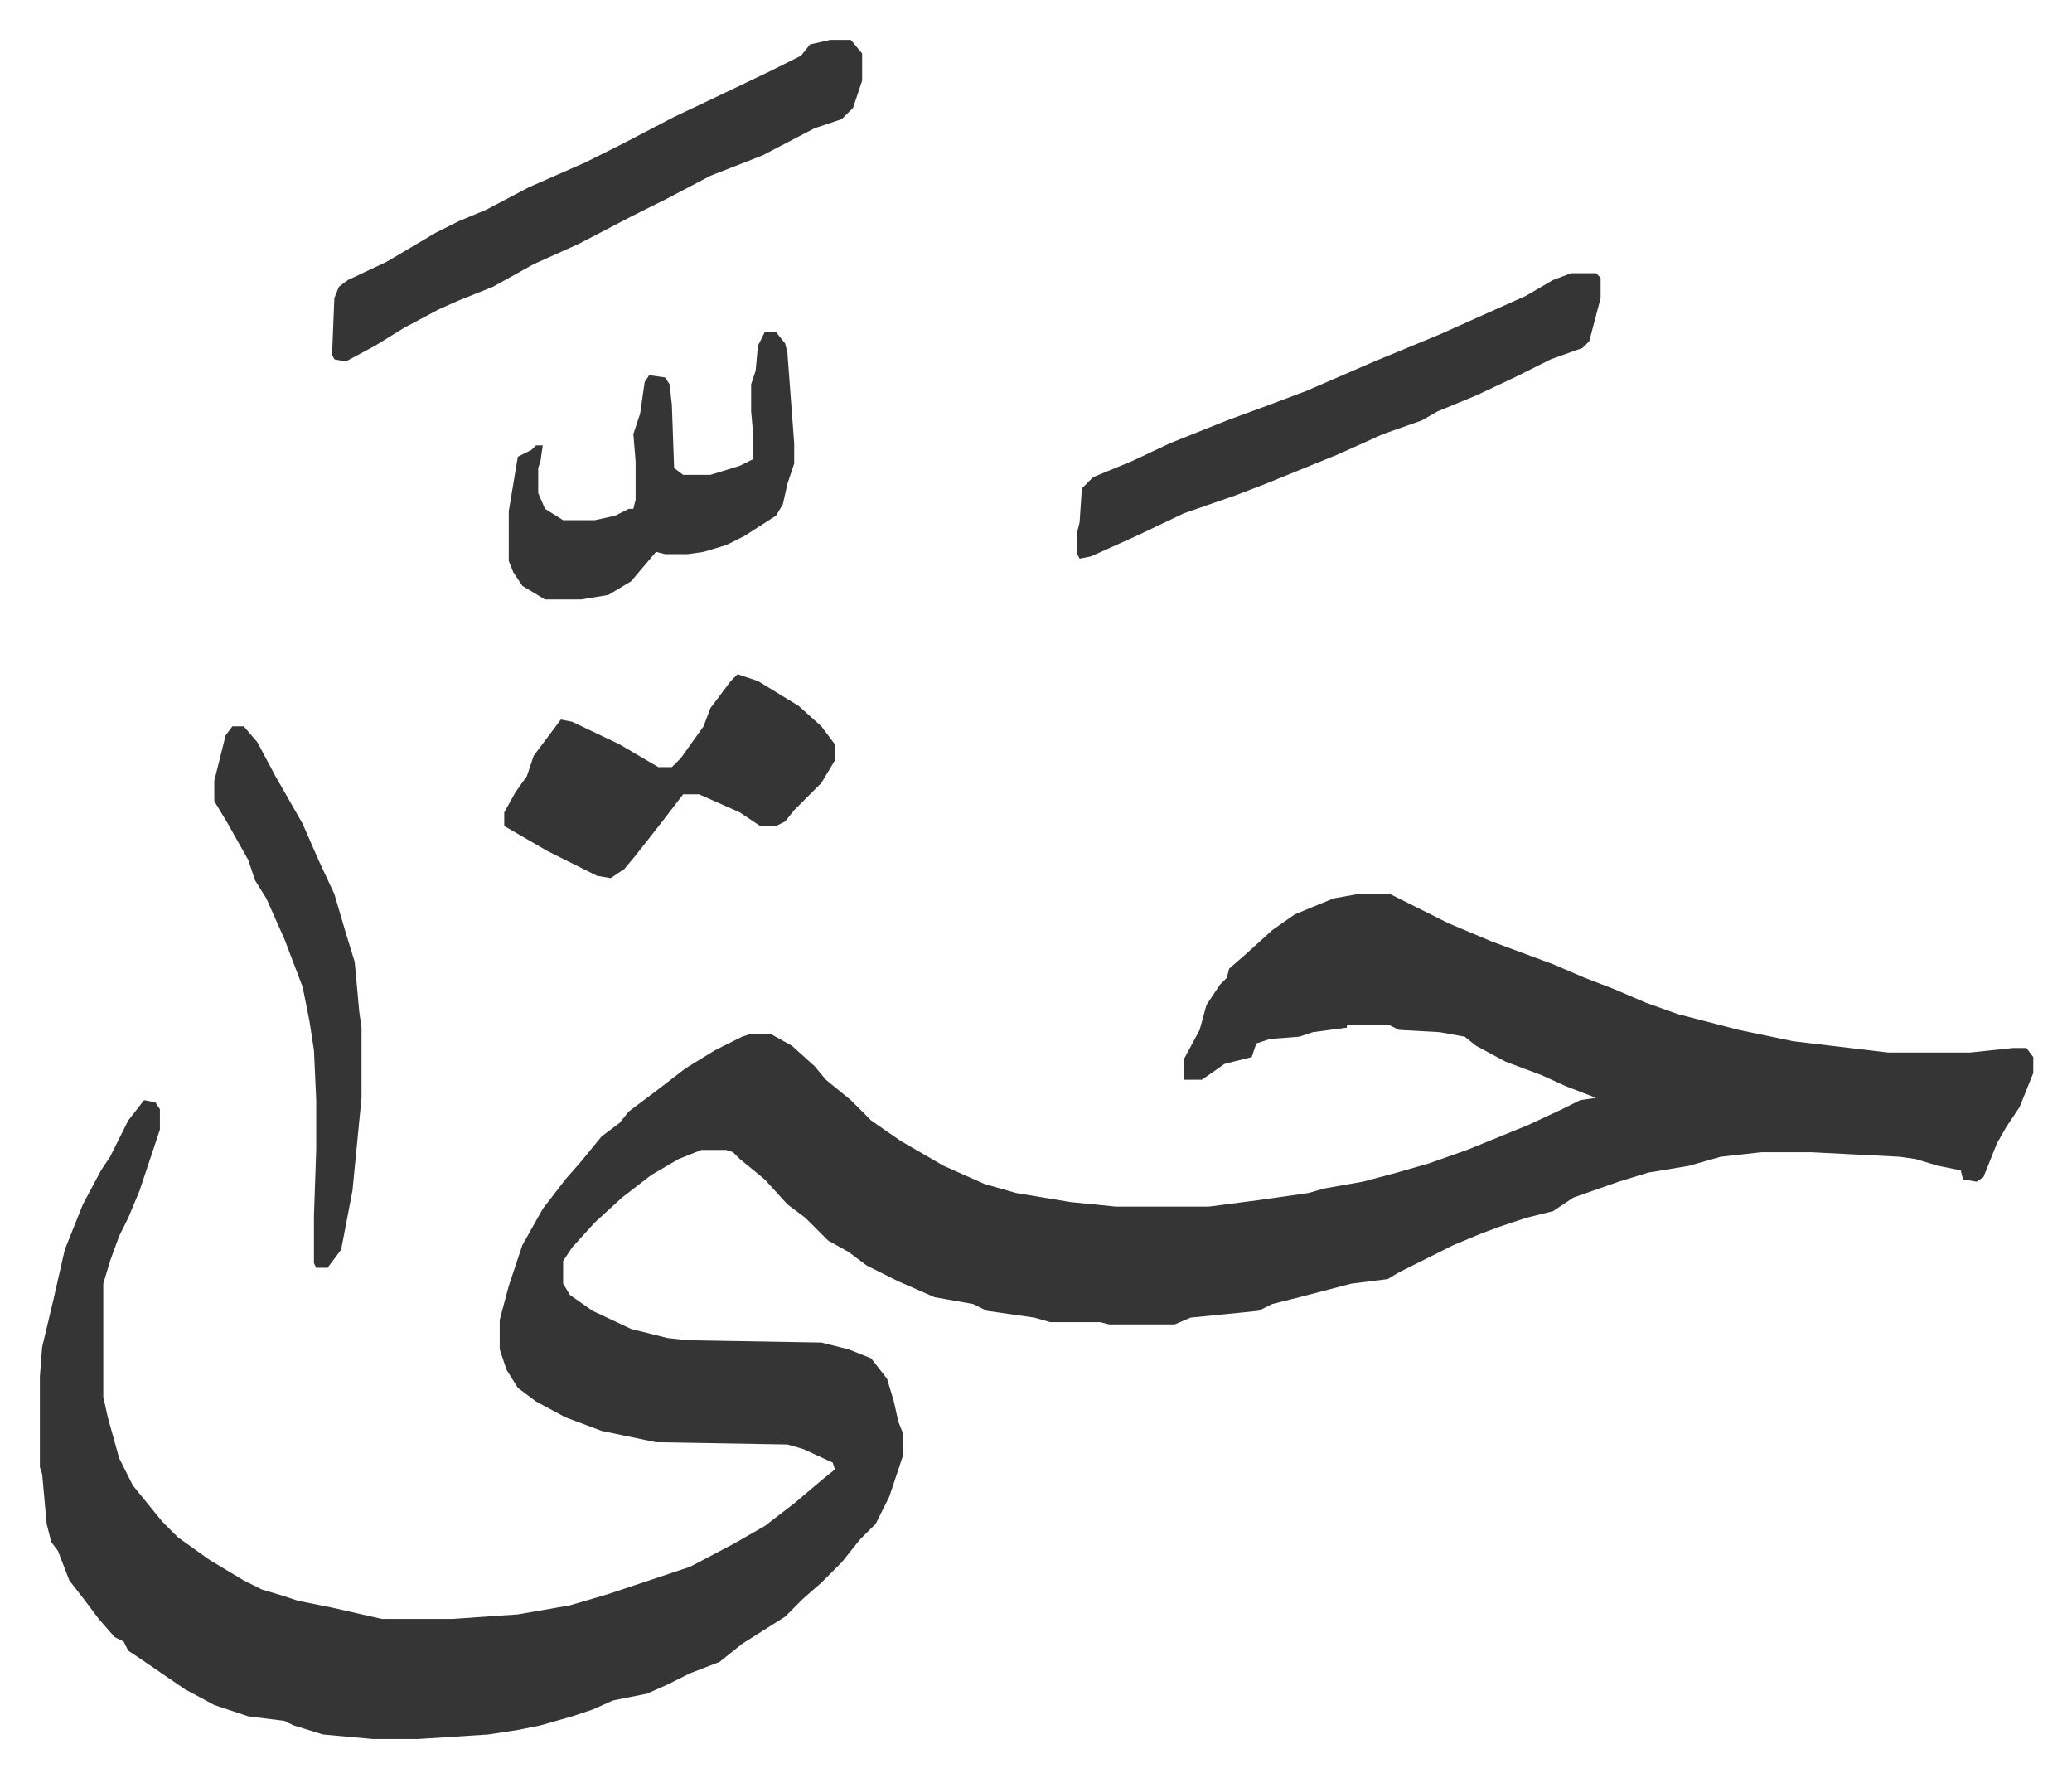 <svg xmlns="http://www.w3.org/2000/svg" viewBox="-17.6 324.4 914.7 784.7">
    <path fill="#353535" id="rule_normal" d="M582 719h14l26 13 19 8 27 10 14 6 13 5 14 6 14 5 27 7 24 5 42 5h36l19-2h6l3 4v7l-6 15-6 9-4 7-2 5-4 10-3 2-6-1-1-4-10-2-10-3-7-1-39-2h-22l-18 2-14 4-18 3-13 4-20 7-9 6-12 3-12 4-8 3-12 5-10 5-14 7-5 3-16 2-23 6-12 3-6 3-30 3-7 3h-29l-4-1h-22l-7-2-21-3-6-3-17-3-16-7-14-7-8-6-9-5-10-10-8-6-10-11-11-9-3-3-3-1h-11l-10 4-12 7-13 10-12 11-10 11-4 6v10l3 5 10 7 17 8 16 4 9 1 59 1 12 3 10 4 7 9 3 10 2 9 2 5v10l-6 18-6 12-7 7-8 10-9 9-8 7-8 8-19 12-10 8-13 5-10 5-9 4-15 3-9 4-9 3-14 4-10 2-13 2-31 2h-20l-22-2-13-4-4-2-16-2-15-5-13-7-19-13-6-4-2-4-4-2-7-8-6-8-7-9-5-13-3-4-2-8-2-22-1-3v-40l1-13 5-21 5-22 8-20 8-15 4-6 8-16 7-9 5 1 2 3v9l-5 15-4 12-5 12-4 8-4 11-3 10v50l2 9 5 18 6 12 13 16 7 7 14 10 15 9 8 4 10 3 6 2 15 3 22 5h31l29-2 23-4 17-5 36-12 19-10 14-8 13-10 13-11 5-4-1-3-13-6-7-2-58-1-24-5-16-6-13-7-8-6-5-8-3-9v-13l4-15 6-18 9-16 10-13 7-8 9-11 8-6 4-5 12-9 13-10 13-8 12-6 3-1h10l9 5 10 9 5 6 11 9 9 9 13 9 19 11 18 8 14 4 24 4 20 2h41l23-3 21-3 7-2 17-3 15-4 14-4 17-6 27-11 15-7 8-4 7-1-13-5-11-5-16-6-13-7-5-4-11-2-18-1-4-2h-19v1l-15 2-6 2-13 1-6 2-2 6-12 3-10 7h-8v-9l7-13 3-11 6-9 3-3 1-4 8-7 11-10 10-7 17-7zM349 342h9l5 6v12l-4 12-5 5-12 4-23 12-23 9-19 10-16 8-23 12-20 9-18 10-15 6-9 4-15 8-13 8-13 7-5-1-1-2 1-25 2-5 4-3 17-8 22-13 10-5 12-5 19-10 25-11 16-8 23-12 19-9 23-11 14-7 4-5zm327 103h11l2 2v9l-5 19-3 3-14 5-16 8-17 8-17 7-7 4-17 6-20 9-32 13-13 5-23 8-21 10-20 9-5 1-1-2v-10l1-4 1-15 5-5 17-7 17-8 25-10 19-7 16-6 30-13 29-12 38-17 12-7zM308 622l9 3 18 11 10 9 6 8v7l-6 10-12 12-4 5-4 2h-7l-9-6-18-8h-7l-10 13-11 14-5 6-6 4-6-1-22-11-19-11v-6l5-9 5-7 3-9 12-16 5 1 21 10 17 10h6l4-4 10-14 3-8 9-12z"/>
    <path fill="#353535" id="rule_normal" d="M320 471h5l4 5 1 4 3 40v9l-3 9-2 9-3 5-14 9-8 4-10 3-7 1h-10l-4-1-11 13-10 6-12 2h-16l-10-6-4-6-2-5v-22l4-24 6-3 2-2h3l-1 7-1 3v11l3 7 8 5h14l9-2 6-3h2l1-4v-17l-1-12 3-9 2-14 2-3 7 1 2 3 1 9 1 28 4 3h12l13-4 6-3v-10l-1-11v-12l2-6 1-11zM85 645h5l6 7 8 15 12 21 7 16 7 15 5 17 4 13 2 22 1 7v31l-4 41-5 26-6 8h-5l-1-2v-21l1-29v-22l-1-22-2-13-3-15-8-21-8-18-5-8-3-9-9-16-6-10v-9l5-20z"/>
</svg>
